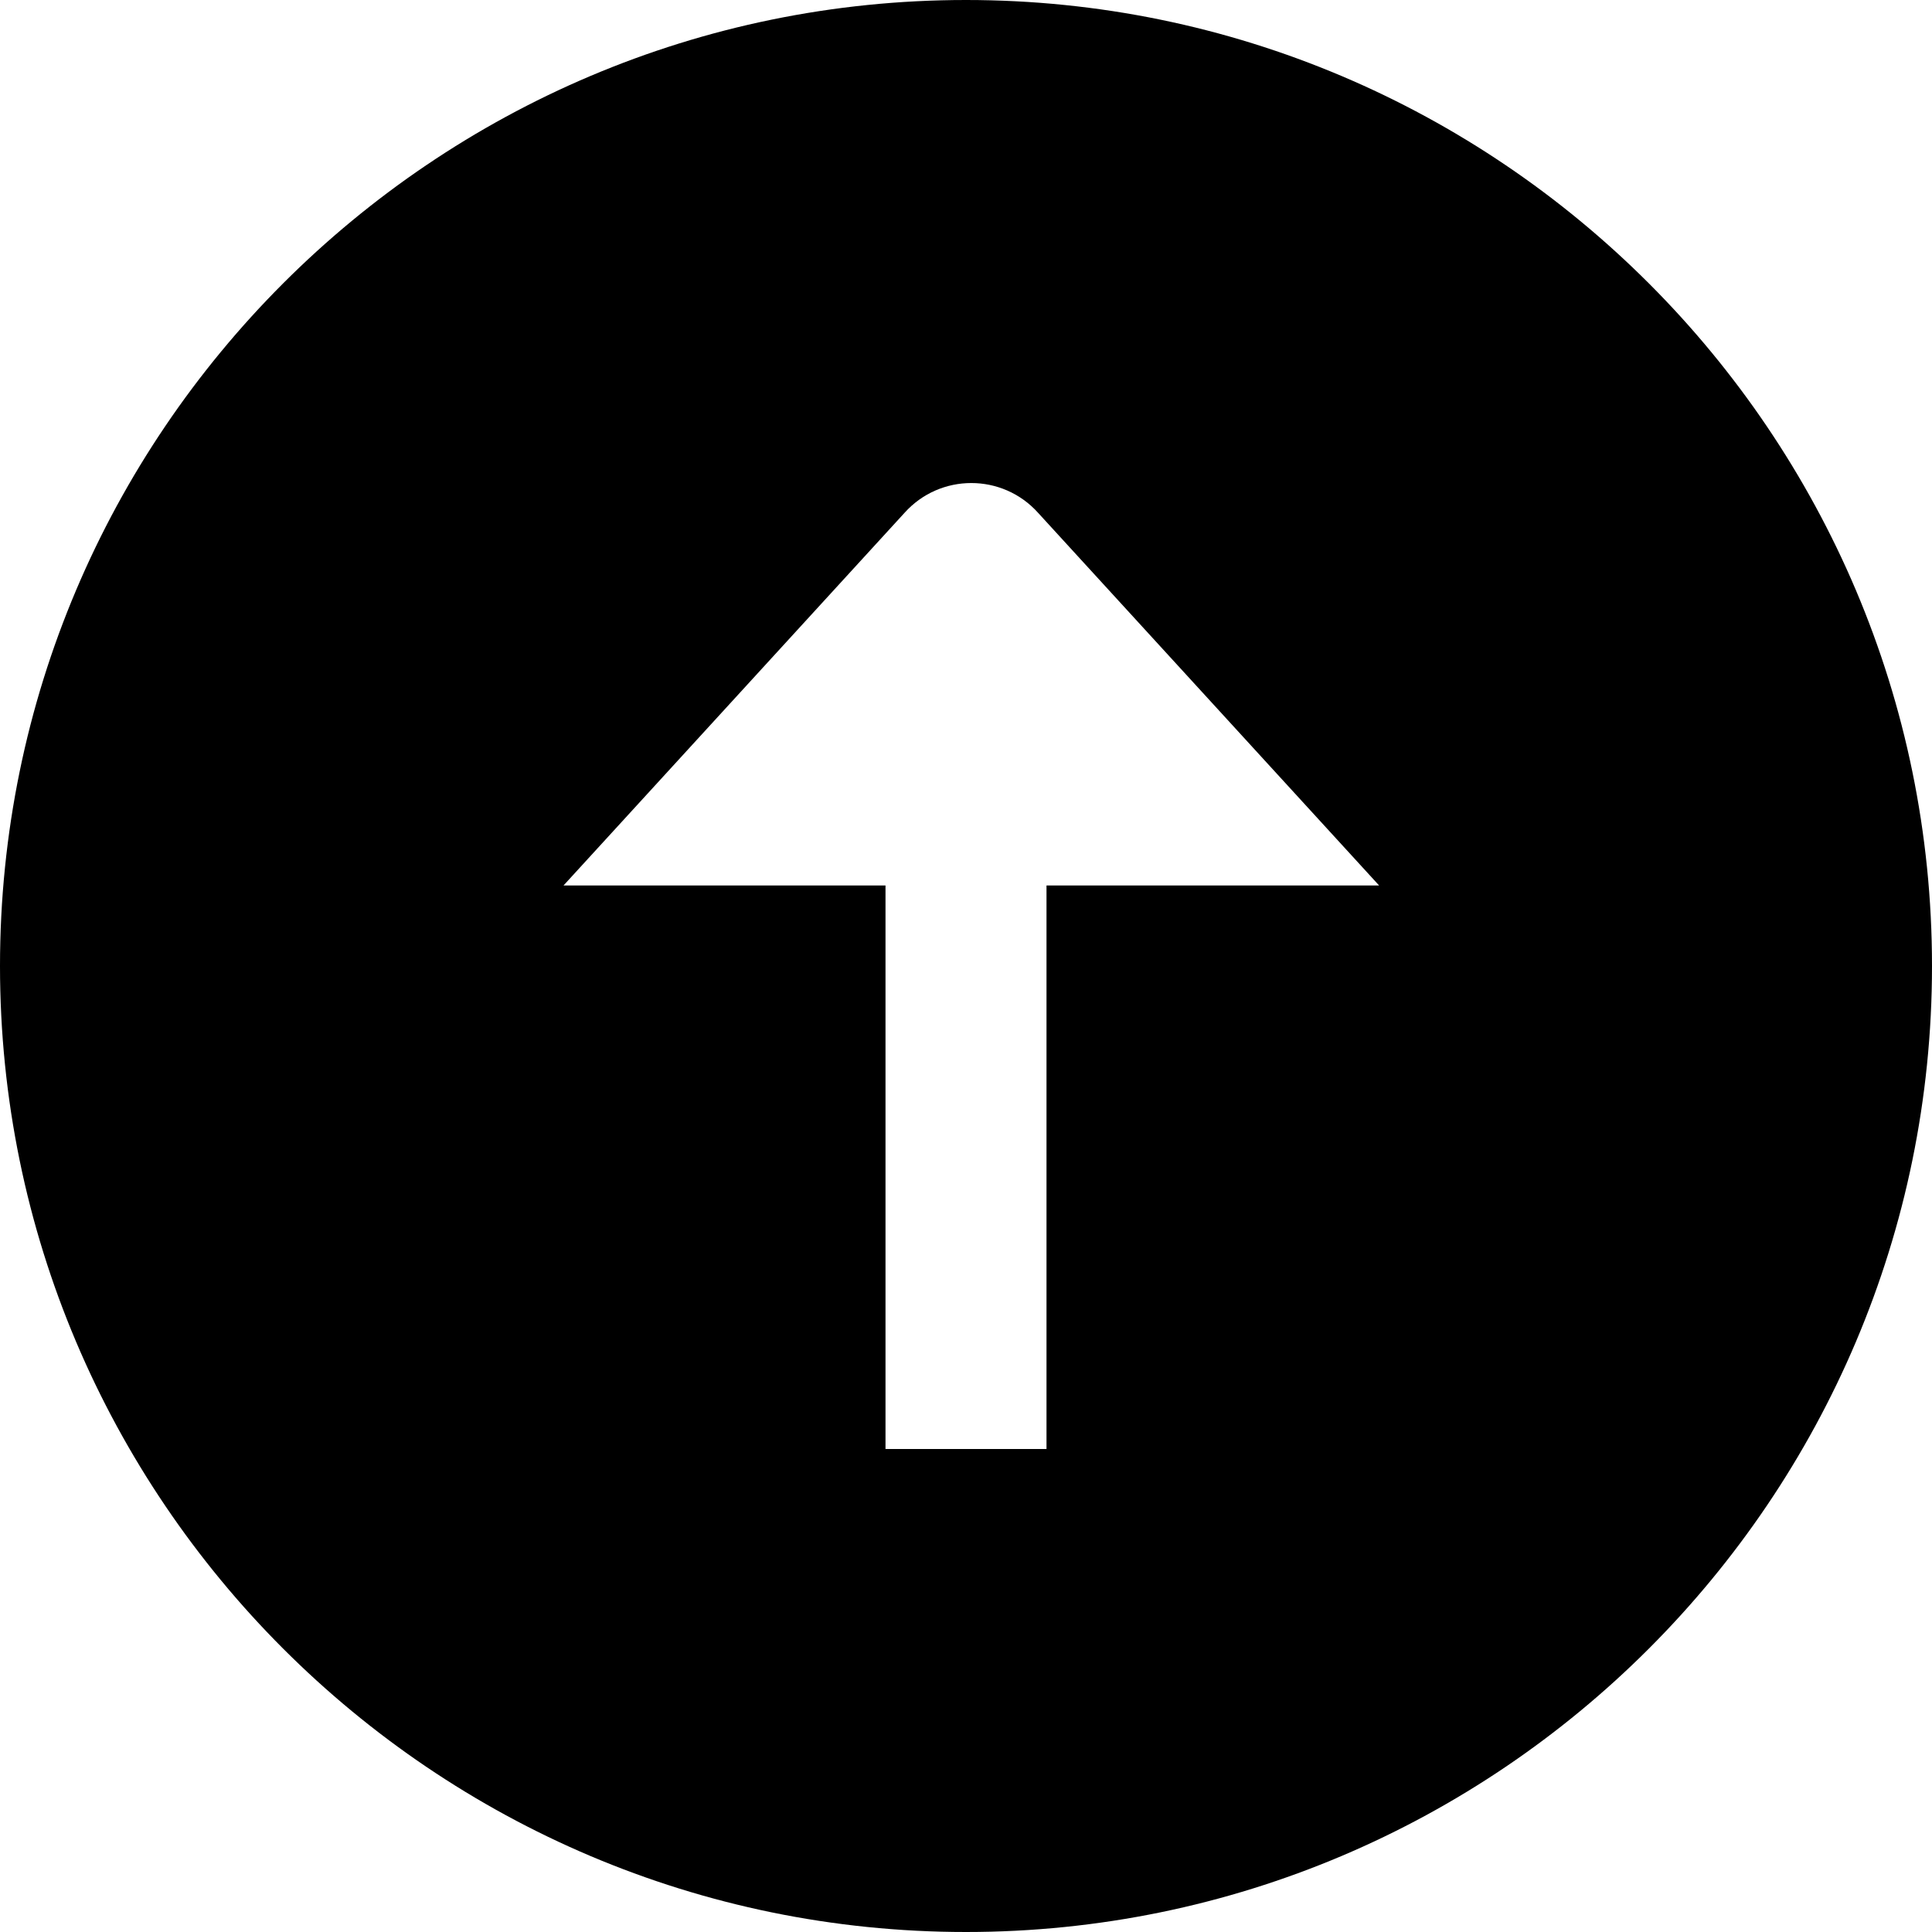 <?xml version="1.0" encoding="UTF-8"?>
<svg xmlns="http://www.w3.org/2000/svg" id="Layer_1" data-name="Layer 1" viewBox="0 0 24 24" width="512" height="512"><path d="M12,0C5.383,0,0,5.383,0,12s5.383,12,12,12,12-5.383,12-12S18.617,0,12,0Zm1,18h-2v-7H7l4.236-4.629c.443-.494,1.217-.494,1.66,0l4.236,4.629h-4.132v7Z"/></svg>
